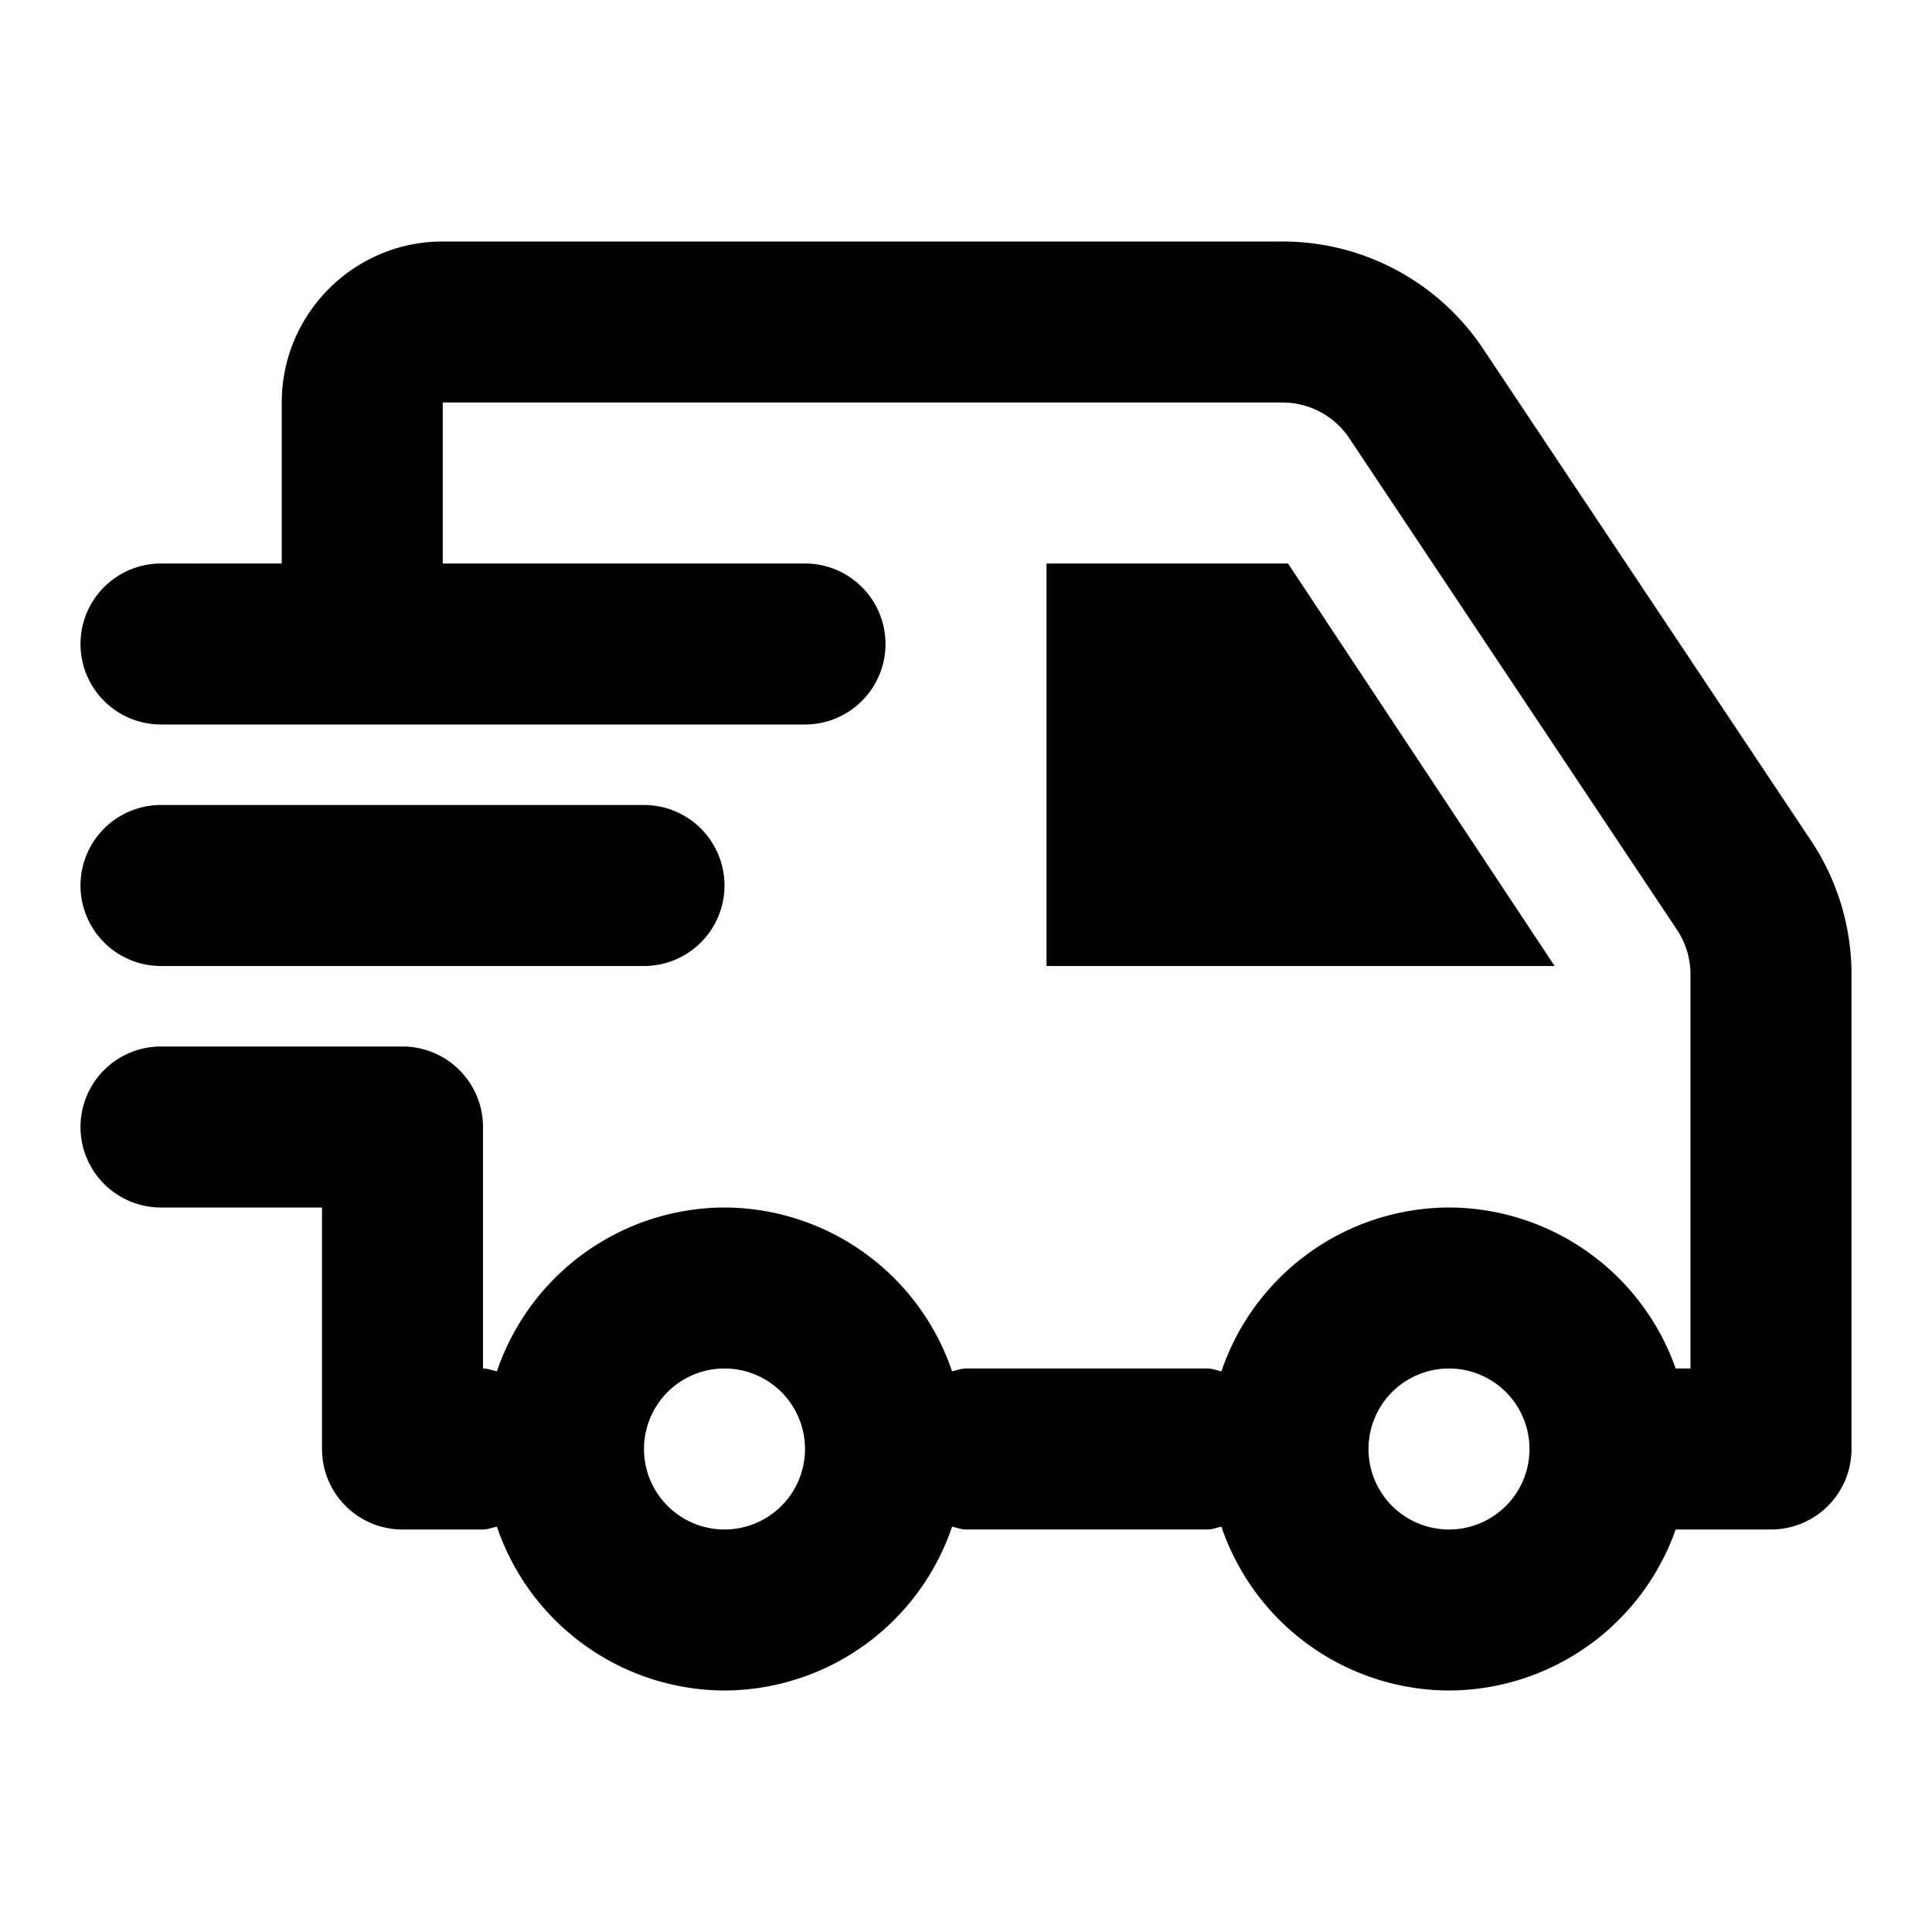 <svg data-sanitized-focusable="false" data-sanitized-aria-hidden="true" aria-hidden="true" viewBox="0 0 24 24" xmlns="http://www.w3.org/2000/svg">
  <path d="M16 7h-3v5h6.312L16 7zM2 12h6a1 1 0 000-2H2a1 1 0 000 2z"></path>
  <path d="M22.496 10.441l-4.07-6.105A2.993 2.993 0 0015.93 3H5.5c-1.103 0-2 .897-2 2v2H2a1 1 0 000 2h8a1 1 0 100-2H5.5V5h10.43c.335 0 .646.166.832.445l4.07 6.105a1 1 0 01.168.555V17h-.184A2.996 2.996 0 0018 15a2.996 2.996 0 00-2.827 2.035C15.115 17.024 15.062 17 15 17h-3c-.062 0-.115.024-.173.035A2.996 2.996 0 009 15a2.996 2.996 0 00-2.827 2.035C6.115 17.024 6.062 17 6 17v-3a1 1 0 00-1-1H2a1 1 0 000 2h2v3a1 1 0 001 1h1c.062 0 .115-.024.173-.035A2.996 2.996 0 009 21a2.996 2.996 0 002.827-2.035c.058.011.111.035.173.035h3c.062 0 .115-.024.173-.035A2.996 2.996 0 0018 21a2.996 2.996 0 002.816-2H22a1 1 0 001-1v-5.895c0-.593-.174-1.169-.504-1.664zM9 19a1 1 0 110-2 1 1 0 010 2zm9 0a1 1 0 110-2 1 1 0 010 2z"></path>
</svg>